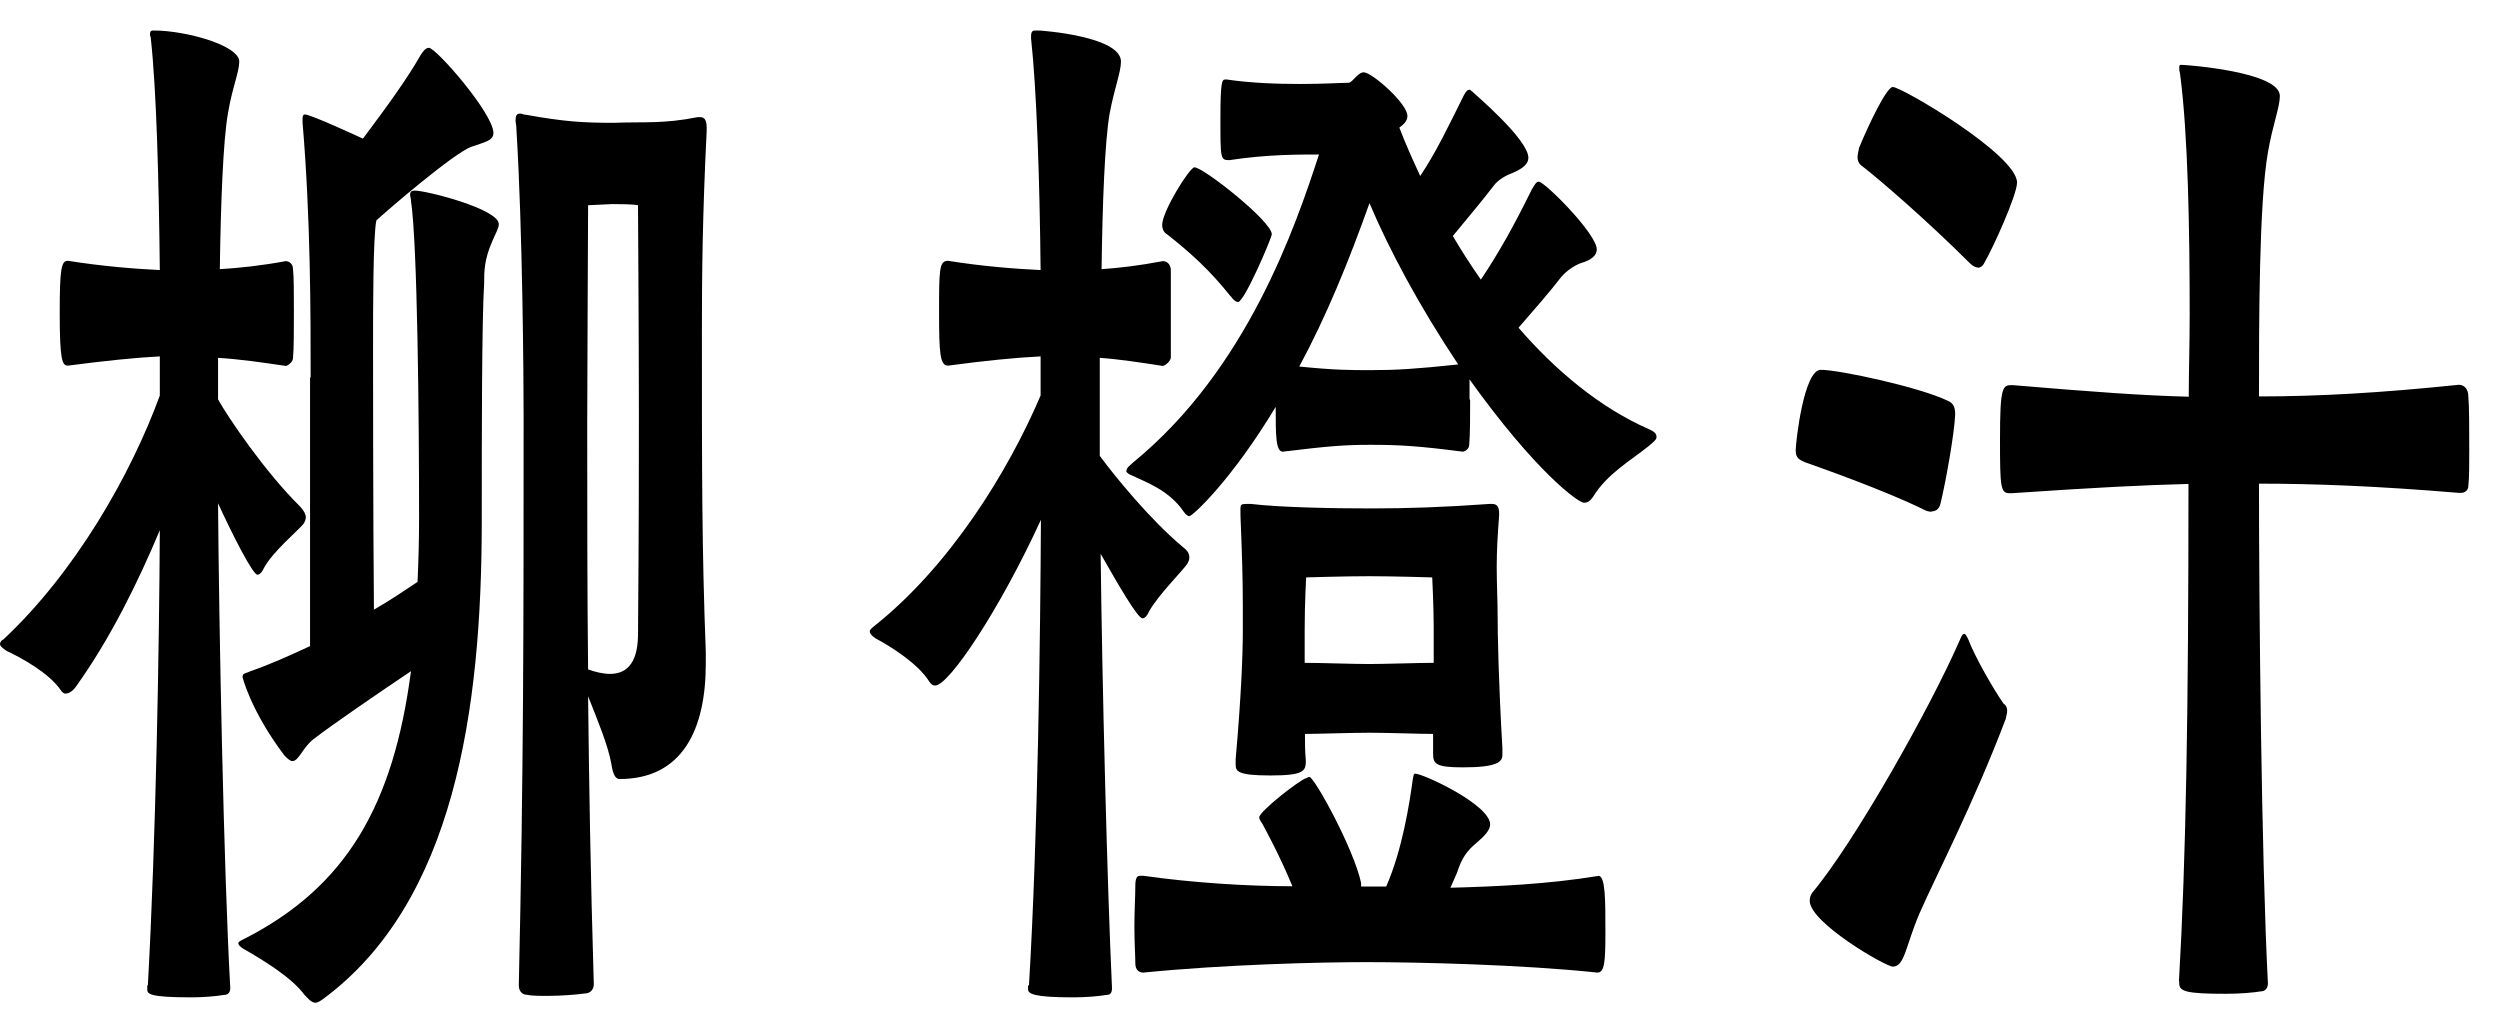 <svg width="54" height="22" viewBox="0 0 54 22" fill="none" xmlns="http://www.w3.org/2000/svg">
<path d="M3.194 21.279C3.368 18.143 3.439 13.962 3.452 11.453C2.981 12.575 2.387 13.788 1.639 14.833C1.587 14.911 1.497 14.982 1.413 14.982C1.381 14.982 1.342 14.956 1.31 14.904C1.052 14.53 0.458 14.208 0.142 14.059C0.071 14.008 0 13.962 0 13.911C0 13.885 0.019 13.833 0.071 13.814C1.619 12.369 2.826 10.259 3.452 8.543V7.698C2.929 7.724 2.252 7.795 1.465 7.898C1.342 7.898 1.29 7.775 1.29 6.756C1.29 5.808 1.323 5.633 1.465 5.633C2.245 5.756 2.929 5.808 3.452 5.833C3.432 3.943 3.381 1.95 3.258 0.833C3.258 0.808 3.239 0.756 3.239 0.756C3.239 0.659 3.271 0.659 3.323 0.659C4.019 0.659 5.168 0.982 5.168 1.33C5.168 1.556 5.013 1.904 4.923 2.453C4.819 3.046 4.768 4.395 4.748 5.814C5.181 5.788 5.652 5.737 6.174 5.64C6.206 5.64 6.329 5.666 6.329 5.814C6.348 5.962 6.348 6.362 6.348 6.737C6.348 7.137 6.348 7.53 6.329 7.73C6.329 7.827 6.206 7.904 6.174 7.904C5.652 7.827 5.161 7.756 4.71 7.73V8.627C4.916 9.001 5.723 10.195 6.484 10.943C6.574 11.04 6.606 11.117 6.606 11.169C6.606 11.22 6.587 11.266 6.555 11.317C6.432 11.466 5.89 11.917 5.703 12.266C5.671 12.343 5.613 12.414 5.561 12.414C5.458 12.414 5.006 11.517 4.71 10.872C4.729 13.485 4.832 18.808 4.974 21.343C4.974 21.44 4.923 21.491 4.832 21.491C4.677 21.517 4.413 21.543 4.135 21.543C3.213 21.543 3.181 21.466 3.181 21.369V21.291L3.194 21.279ZM6.71 8.143C6.71 6.801 6.71 4.711 6.535 2.646V2.569C6.535 2.491 6.555 2.472 6.587 2.472C6.71 2.472 7.787 2.969 7.839 2.995C8.361 2.298 8.794 1.704 9.09 1.182C9.142 1.104 9.194 1.033 9.265 1.033C9.419 1.033 10.658 2.453 10.658 2.872C10.658 3.046 10.452 3.072 10.187 3.169C9.819 3.291 8.342 4.562 8.129 4.762C8.058 5.111 8.058 6.653 8.058 7.524C8.058 7.672 8.058 11.233 8.077 13.169C8.426 12.969 8.755 12.743 9.019 12.569C9.039 12.124 9.052 11.672 9.052 11.175C9.052 9.085 9.019 5.279 8.877 4.337C8.877 4.285 8.858 4.24 8.858 4.214C8.858 4.137 8.89 4.117 8.961 4.117C9.219 4.117 10.774 4.517 10.774 4.84C10.774 4.937 10.703 5.04 10.632 5.214C10.458 5.614 10.458 5.859 10.458 6.111C10.406 6.93 10.406 9.42 10.406 11.259C10.406 15.337 9.813 19.491 6.974 21.582C6.903 21.633 6.852 21.659 6.819 21.659C6.729 21.659 6.665 21.582 6.574 21.485C6.297 21.111 5.684 20.737 5.252 20.491C5.181 20.44 5.148 20.414 5.148 20.369C5.148 20.343 5.2 20.317 5.29 20.272C7.484 19.149 8.497 17.388 8.877 14.498C8.213 14.943 7.155 15.666 6.768 15.969C6.542 16.143 6.452 16.44 6.316 16.44C6.265 16.44 6.213 16.388 6.142 16.317C5.413 15.35 5.239 14.627 5.239 14.627C5.239 14.53 5.31 14.55 5.394 14.504C5.826 14.356 6.265 14.156 6.697 13.956V8.162L6.71 8.143ZM15.245 14.337C15.245 15.756 14.742 16.827 13.381 16.827C13.297 16.827 13.239 16.73 13.206 16.504C13.136 16.104 12.91 15.562 12.703 15.04C12.723 16.904 12.755 18.872 12.826 21.259C12.826 21.382 12.742 21.459 12.632 21.459C12.439 21.485 12.129 21.511 11.832 21.511C11.658 21.511 11.484 21.511 11.361 21.485C11.31 21.485 11.206 21.433 11.206 21.285C11.31 16.633 11.31 13.575 11.31 8.995C11.31 8.22 11.29 4.988 11.155 2.801C11.155 2.704 11.136 2.653 11.136 2.601C11.136 2.504 11.155 2.453 11.239 2.453C11.271 2.453 11.31 2.479 11.361 2.479C12.181 2.627 12.6 2.653 13.245 2.653C13.923 2.627 14.323 2.679 15.071 2.53H15.123C15.226 2.53 15.264 2.608 15.264 2.756V2.833C15.174 4.646 15.161 5.917 15.161 7.137C15.161 10.272 15.161 11.866 15.245 14.079V14.35V14.337ZM13.8 8.988C13.8 7.369 13.781 4.433 13.781 4.433C13.781 4.433 13.71 4.408 13.226 4.408C12.723 4.433 12.703 4.433 12.703 4.433C12.703 4.433 12.684 8.44 12.684 9.162C12.684 11.079 12.684 12.743 12.703 14.459C12.845 14.511 13.019 14.556 13.174 14.556C13.49 14.556 13.768 14.382 13.781 13.737C13.8 11.375 13.8 10.053 13.8 8.982V8.988Z" fill="black"/>
<path d="M22.226 21.279C22.419 18.046 22.471 13.717 22.484 11.227C21.594 13.169 20.497 14.808 20.2 14.808C20.148 14.808 20.116 14.782 20.077 14.73C19.832 14.33 19.226 13.956 18.91 13.788C18.839 13.737 18.787 13.691 18.787 13.64C18.787 13.614 18.806 13.588 18.858 13.543C20.497 12.253 21.768 10.208 22.477 8.543V7.698C21.936 7.724 21.239 7.795 20.477 7.898C20.303 7.898 20.284 7.627 20.284 6.756C20.284 5.833 20.284 5.633 20.477 5.633C21.245 5.756 21.942 5.808 22.477 5.833C22.458 3.943 22.394 1.95 22.271 0.833V0.782C22.271 0.685 22.303 0.659 22.355 0.659H22.439C22.49 0.659 24.213 0.782 24.213 1.33C24.213 1.556 24.071 1.904 23.968 2.453C23.864 3.046 23.813 4.395 23.794 5.814C24.174 5.788 24.613 5.737 25.116 5.64C25.168 5.64 25.271 5.666 25.29 5.814V7.73C25.271 7.827 25.148 7.904 25.116 7.904C24.613 7.827 24.155 7.756 23.755 7.73V9.846C24.084 10.291 24.832 11.214 25.548 11.814C25.652 11.891 25.69 11.962 25.69 12.04C25.69 12.091 25.671 12.137 25.639 12.188C25.535 12.337 25.013 12.859 24.819 13.208C24.787 13.285 24.735 13.356 24.677 13.356C24.574 13.356 24.155 12.633 23.774 11.962C23.806 14.775 23.916 19.124 24.019 21.343C24.019 21.44 23.987 21.491 23.897 21.491C23.742 21.517 23.465 21.543 23.181 21.543C22.329 21.543 22.206 21.466 22.206 21.369V21.291L22.226 21.279ZM31.755 8.64C31.755 8.988 31.755 9.362 31.735 9.608C31.735 9.704 31.632 9.756 31.594 9.756C30.639 9.633 30.232 9.608 29.607 9.608C29.052 9.608 28.716 9.633 27.71 9.756C27.555 9.756 27.555 9.408 27.555 8.788C26.613 10.356 25.761 11.149 25.69 11.149C25.658 11.149 25.619 11.124 25.568 11.053C25.252 10.582 24.729 10.408 24.471 10.278C24.387 10.253 24.329 10.201 24.329 10.182C24.329 10.104 24.4 10.059 24.484 9.982C26.942 7.969 27.987 4.879 28.49 3.337C28.039 3.337 27.342 3.337 26.555 3.459C26.361 3.459 26.361 3.433 26.361 2.562C26.361 1.769 26.394 1.717 26.465 1.717H26.497C27.019 1.795 27.594 1.814 28.084 1.814C28.574 1.814 28.987 1.788 29.129 1.788C29.213 1.788 29.323 1.562 29.458 1.562C29.632 1.562 30.4 2.233 30.4 2.504C30.4 2.582 30.368 2.653 30.226 2.756C30.348 3.079 30.503 3.427 30.677 3.801C31.026 3.279 31.284 2.73 31.619 2.059C31.671 1.962 31.703 1.937 31.742 1.937C31.761 1.937 31.774 1.962 31.813 1.988C31.832 2.014 33.013 3.008 33.013 3.408C33.013 3.53 32.91 3.633 32.684 3.73C32.542 3.782 32.355 3.879 32.252 4.027C32.026 4.324 31.71 4.698 31.381 5.098C31.555 5.395 31.761 5.717 31.987 6.04C32.387 5.44 32.703 4.872 33.084 4.098C33.155 3.975 33.187 3.924 33.239 3.924C33.361 3.924 34.49 5.046 34.49 5.388C34.49 5.511 34.387 5.614 34.142 5.685C34 5.737 33.826 5.859 33.723 5.982C33.497 6.279 33.148 6.679 32.8 7.079C33.6 8.001 34.542 8.795 35.606 9.266C35.729 9.317 35.781 9.362 35.781 9.44C35.781 9.491 35.729 9.537 35.606 9.64C35.239 9.937 34.703 10.24 34.407 10.737C34.336 10.833 34.284 10.859 34.213 10.859C34.09 10.859 33.168 10.188 31.742 8.195V8.62L31.755 8.64ZM34.523 18.917C34.677 18.917 34.677 19.414 34.677 20.137C34.677 20.782 34.658 21.008 34.503 21.008C32.864 20.833 30.587 20.782 29.503 20.782C28.51 20.782 26.439 20.833 24.697 21.008C24.607 21.008 24.523 20.956 24.523 20.808C24.523 20.659 24.503 20.337 24.503 20.014C24.503 19.666 24.523 19.343 24.523 19.143C24.523 18.969 24.555 18.917 24.626 18.917H24.697C25.742 19.066 26.929 19.143 27.916 19.143C27.639 18.472 27.323 17.898 27.271 17.801C27.239 17.75 27.2 17.704 27.2 17.653C27.2 17.53 28.052 16.859 28.213 16.808C28.232 16.808 28.245 16.782 28.284 16.782C28.387 16.782 29.239 18.324 29.4 19.072V19.149H29.942C30.29 18.356 30.445 17.356 30.516 16.833C30.535 16.737 30.535 16.711 30.568 16.711C30.742 16.711 32.187 17.382 32.187 17.808C32.187 17.93 32.065 18.059 31.89 18.208C31.684 18.382 31.574 18.53 31.471 18.853L31.329 19.175C32.323 19.149 33.439 19.098 34.497 18.924H34.516L34.523 18.917ZM26.581 6.401C26.148 5.853 25.71 5.453 25.206 5.059C25.155 5.033 25.103 4.962 25.103 4.859C25.103 4.562 25.697 3.614 25.8 3.614C25.994 3.614 27.471 4.782 27.471 5.059C27.471 5.137 26.877 6.524 26.742 6.524C26.71 6.524 26.652 6.498 26.587 6.401H26.581ZM32.452 16.304C32.452 16.453 32.348 16.575 31.6 16.575C31.006 16.575 30.955 16.498 30.955 16.279V15.853C30.69 15.853 29.961 15.827 29.581 15.827C29.2 15.827 28.432 15.853 28.187 15.853C28.187 16.053 28.187 16.227 28.206 16.427C28.206 16.653 28.174 16.75 27.439 16.75C26.703 16.75 26.69 16.653 26.69 16.498V16.401C26.813 15.008 26.845 14.111 26.845 13.614V13.117C26.845 12.446 26.826 11.95 26.794 11.13V10.982C26.794 10.904 26.813 10.885 26.916 10.885H27.019C27.665 10.962 28.813 10.982 29.613 10.982C30.413 10.982 31.181 10.956 32.174 10.885H32.226C32.329 10.885 32.381 10.937 32.381 11.085V11.137C32.348 11.562 32.329 11.911 32.329 12.233C32.329 12.633 32.348 12.956 32.348 13.227C32.348 13.698 32.368 14.717 32.452 16.162V16.311V16.304ZM28.064 7.917C28.832 7.995 29.161 7.995 29.613 7.995C30.155 7.995 30.587 7.969 31.497 7.872C30.665 6.627 30 5.382 29.581 4.388C29.129 5.659 28.639 6.853 28.064 7.917ZM30.968 13.543C30.968 13.117 30.936 12.472 30.936 12.472C30.936 12.472 30.097 12.446 29.574 12.446C29.052 12.446 28.213 12.472 28.213 12.472C28.213 12.472 28.181 13.021 28.181 13.595V14.317C28.497 14.317 29.245 14.343 29.574 14.343C29.89 14.343 30.671 14.317 30.968 14.317V13.543Z" fill="black"/>
<path d="M41.736 11.053C41.703 11.053 41.652 11.053 41.594 11.027C40.703 10.582 39.194 10.059 38.981 9.982C38.877 9.93 38.787 9.905 38.787 9.73C38.787 9.556 38.961 7.988 39.329 7.988C39.729 7.988 41.471 8.363 42.077 8.659C42.2 8.711 42.232 8.808 42.232 8.956C42.213 9.382 42.026 10.421 41.916 10.872C41.897 10.969 41.832 11.046 41.723 11.046L41.736 11.053ZM39.09 19.459C39.09 19.382 39.11 19.337 39.142 19.285C40.045 18.214 41.703 15.279 42.348 13.789C42.381 13.711 42.4 13.692 42.432 13.692C42.452 13.692 42.484 13.743 42.516 13.814C42.658 14.188 43.071 14.911 43.284 15.208C43.303 15.208 43.355 15.259 43.355 15.356C43.355 15.408 43.336 15.453 43.323 15.53C42.626 17.369 41.806 18.937 41.458 19.737C41.161 20.434 41.142 20.879 40.884 20.879C40.729 20.879 39.09 19.93 39.09 19.459ZM42.742 5.782C42.69 5.782 42.619 5.756 42.548 5.685C41.626 4.763 40.581 3.866 40.264 3.621C40.194 3.569 40.123 3.524 40.123 3.395C40.123 3.343 40.142 3.272 40.155 3.195C40.361 2.698 40.748 1.879 40.884 1.879C41.077 1.879 43.568 3.343 43.568 3.943C43.568 4.214 43.045 5.363 42.871 5.659C42.839 5.737 42.781 5.782 42.729 5.782H42.742ZM47.065 21.201C47.219 18.537 47.271 15.33 47.271 10.453C46.277 10.479 45.271 10.53 43.458 10.653H43.407C43.213 10.653 43.2 10.53 43.2 9.511C43.2 8.343 43.252 8.318 43.465 8.318C45.226 8.466 46.271 8.543 47.277 8.569C47.277 8.047 47.297 7.447 47.297 6.801C47.297 5.008 47.264 2.917 47.09 1.601C47.071 1.524 47.071 1.505 47.071 1.453C47.071 1.401 47.09 1.401 47.123 1.401C47.226 1.401 49.245 1.55 49.245 2.072C49.245 2.317 49.09 2.692 48.987 3.292C48.794 4.388 48.794 6.95 48.794 8.563C50.084 8.563 51.439 8.485 53.11 8.311C53.232 8.311 53.316 8.408 53.316 8.563C53.336 8.788 53.336 9.259 53.336 9.705C53.336 10.027 53.336 10.324 53.316 10.498C53.316 10.595 53.232 10.646 53.161 10.646H53.11C51.336 10.498 49.994 10.447 48.794 10.447C48.794 13.034 48.845 18.505 48.987 21.24C48.987 21.337 48.935 21.414 48.832 21.414C48.677 21.44 48.381 21.466 48.084 21.466C47.213 21.466 47.071 21.414 47.071 21.24V21.189L47.065 21.201Z" fill="black"/>
</svg>

